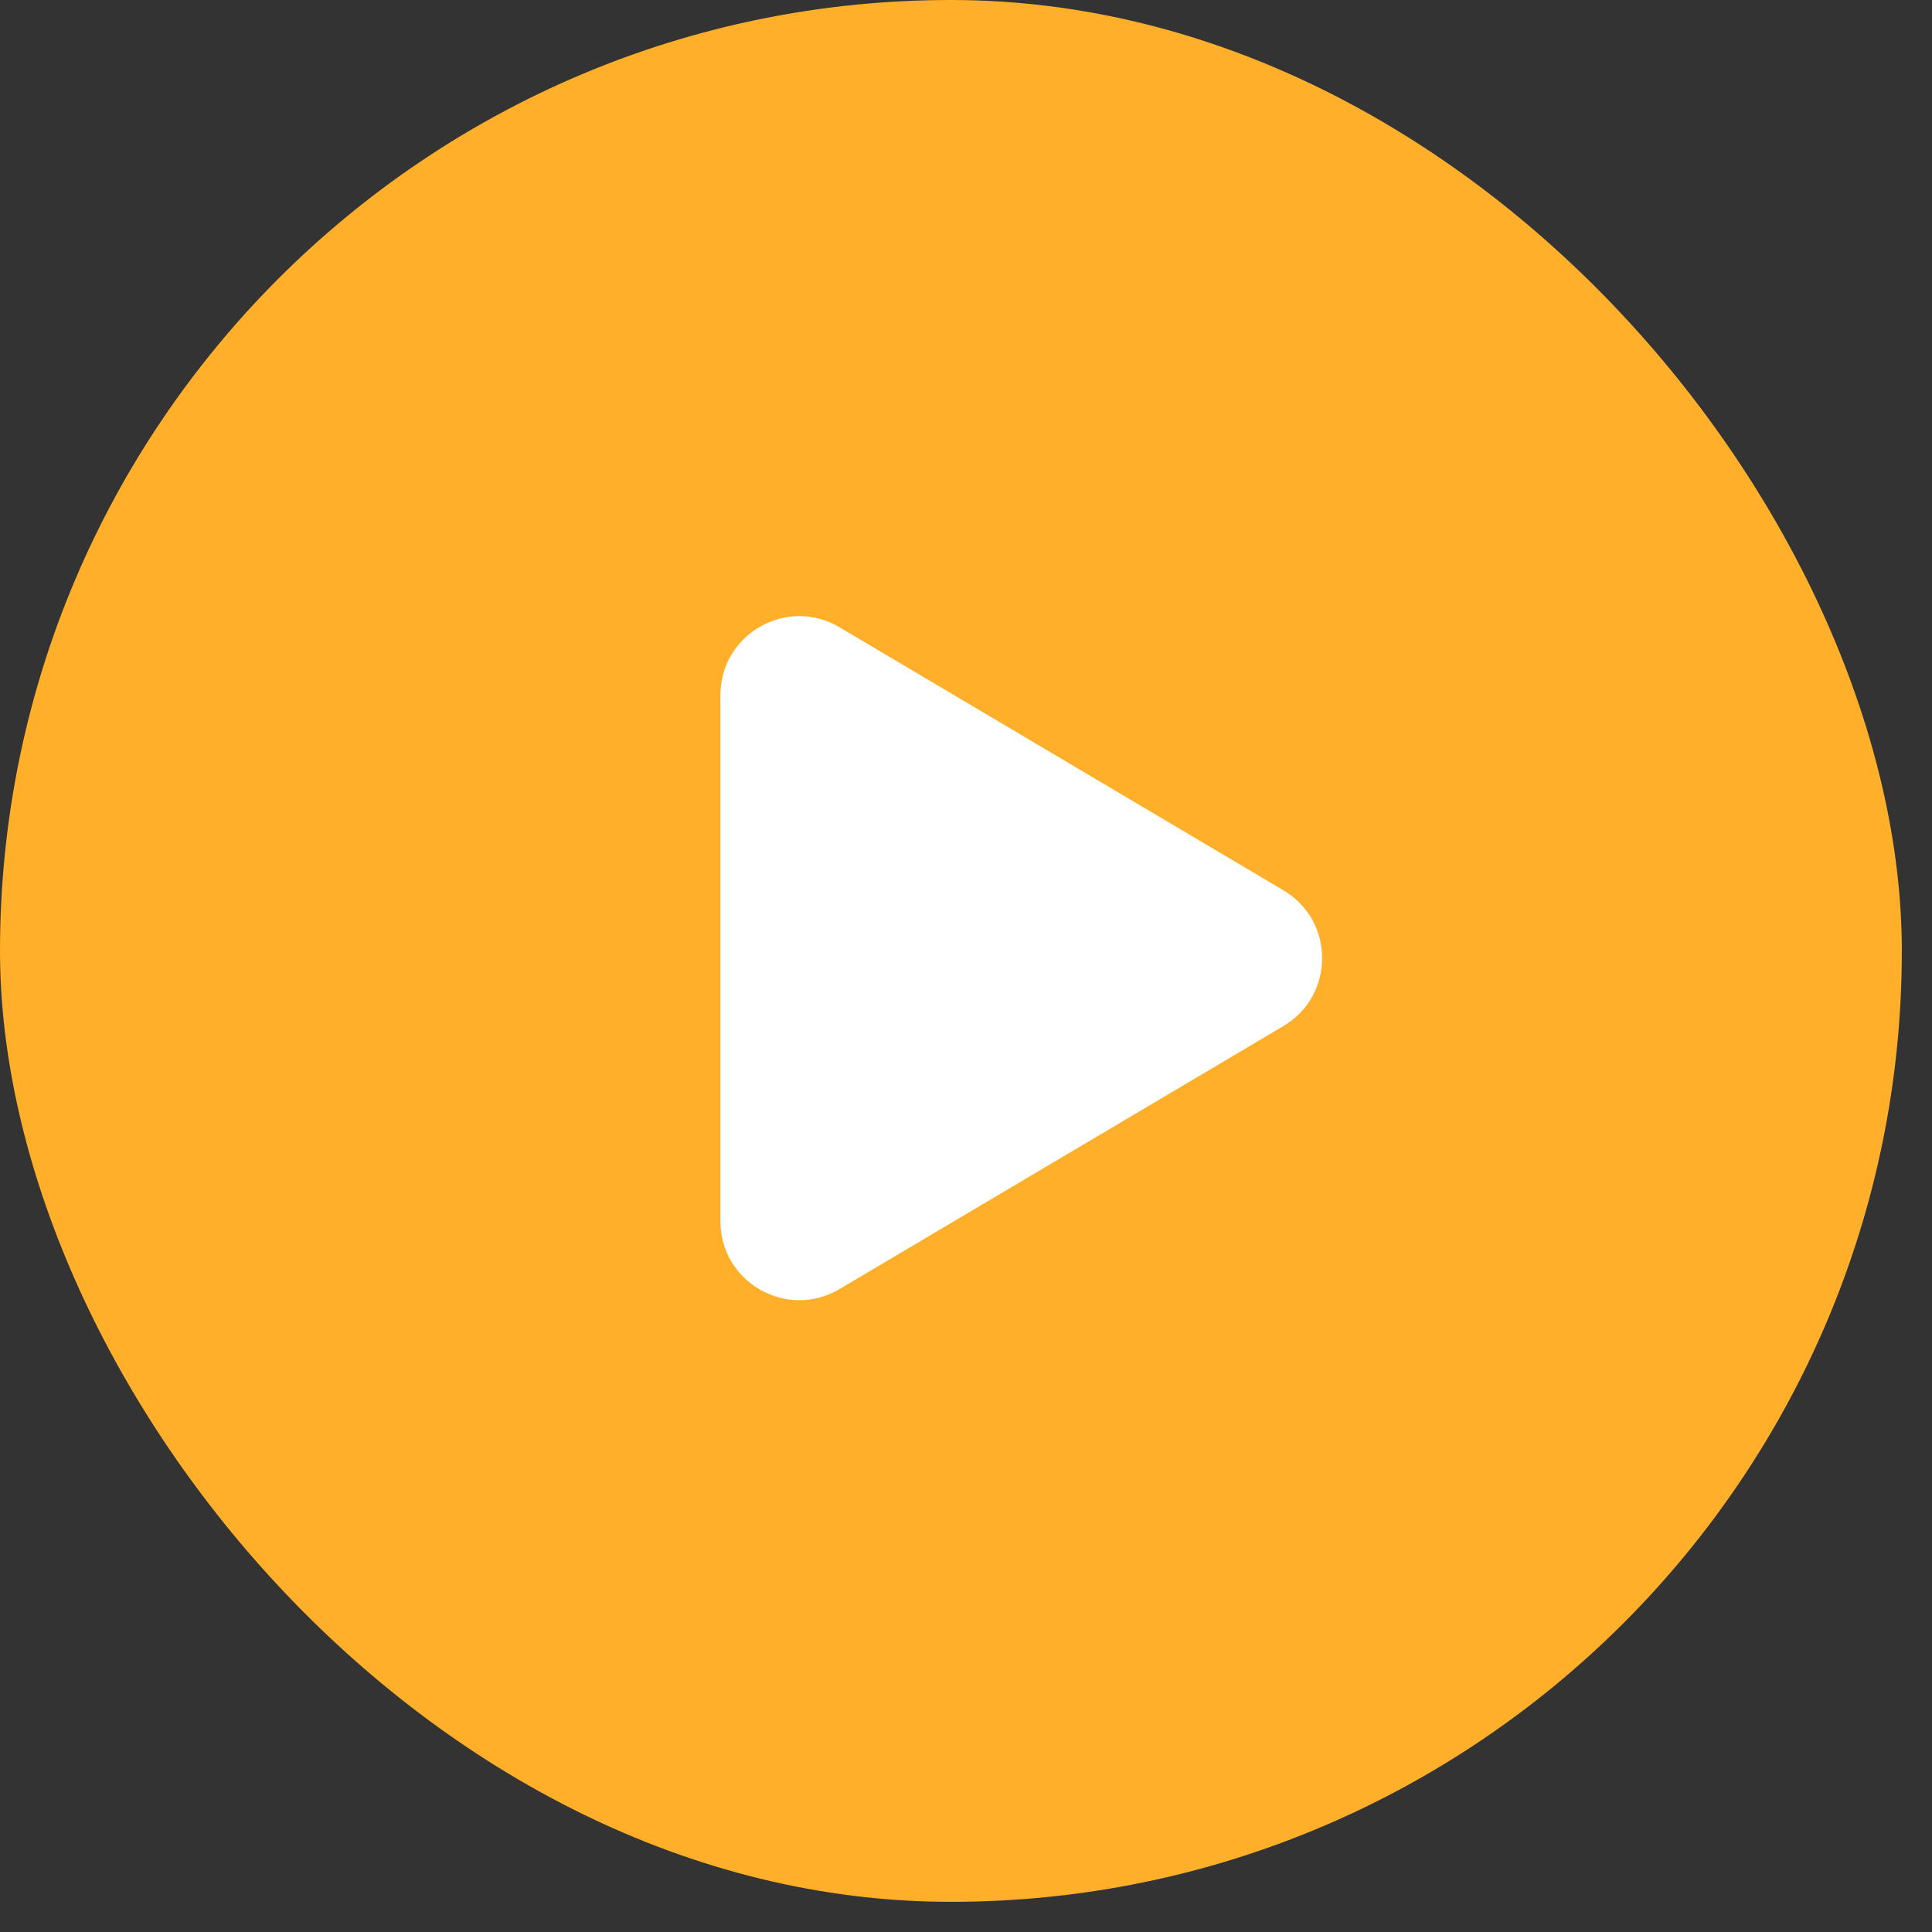 <?xml version="1.0" encoding="UTF-8"?> <svg xmlns="http://www.w3.org/2000/svg" width="49" height="49" viewBox="0 0 49 49" fill="none"><rect x="0" y="0" width="49" height="49" fill="#333333" stroke="none"/> <rect width="48.235" height="48.235" rx="24.118" fill="#FFAF29"></rect> <path d="M32.552 22.581C33.859 23.355 33.859 25.247 32.552 26.022L21.292 32.694C19.958 33.484 18.272 32.524 18.272 30.974L18.272 17.629C18.272 16.079 19.958 15.119 21.292 15.909L32.552 22.581Z" fill="white"></path> </svg> 